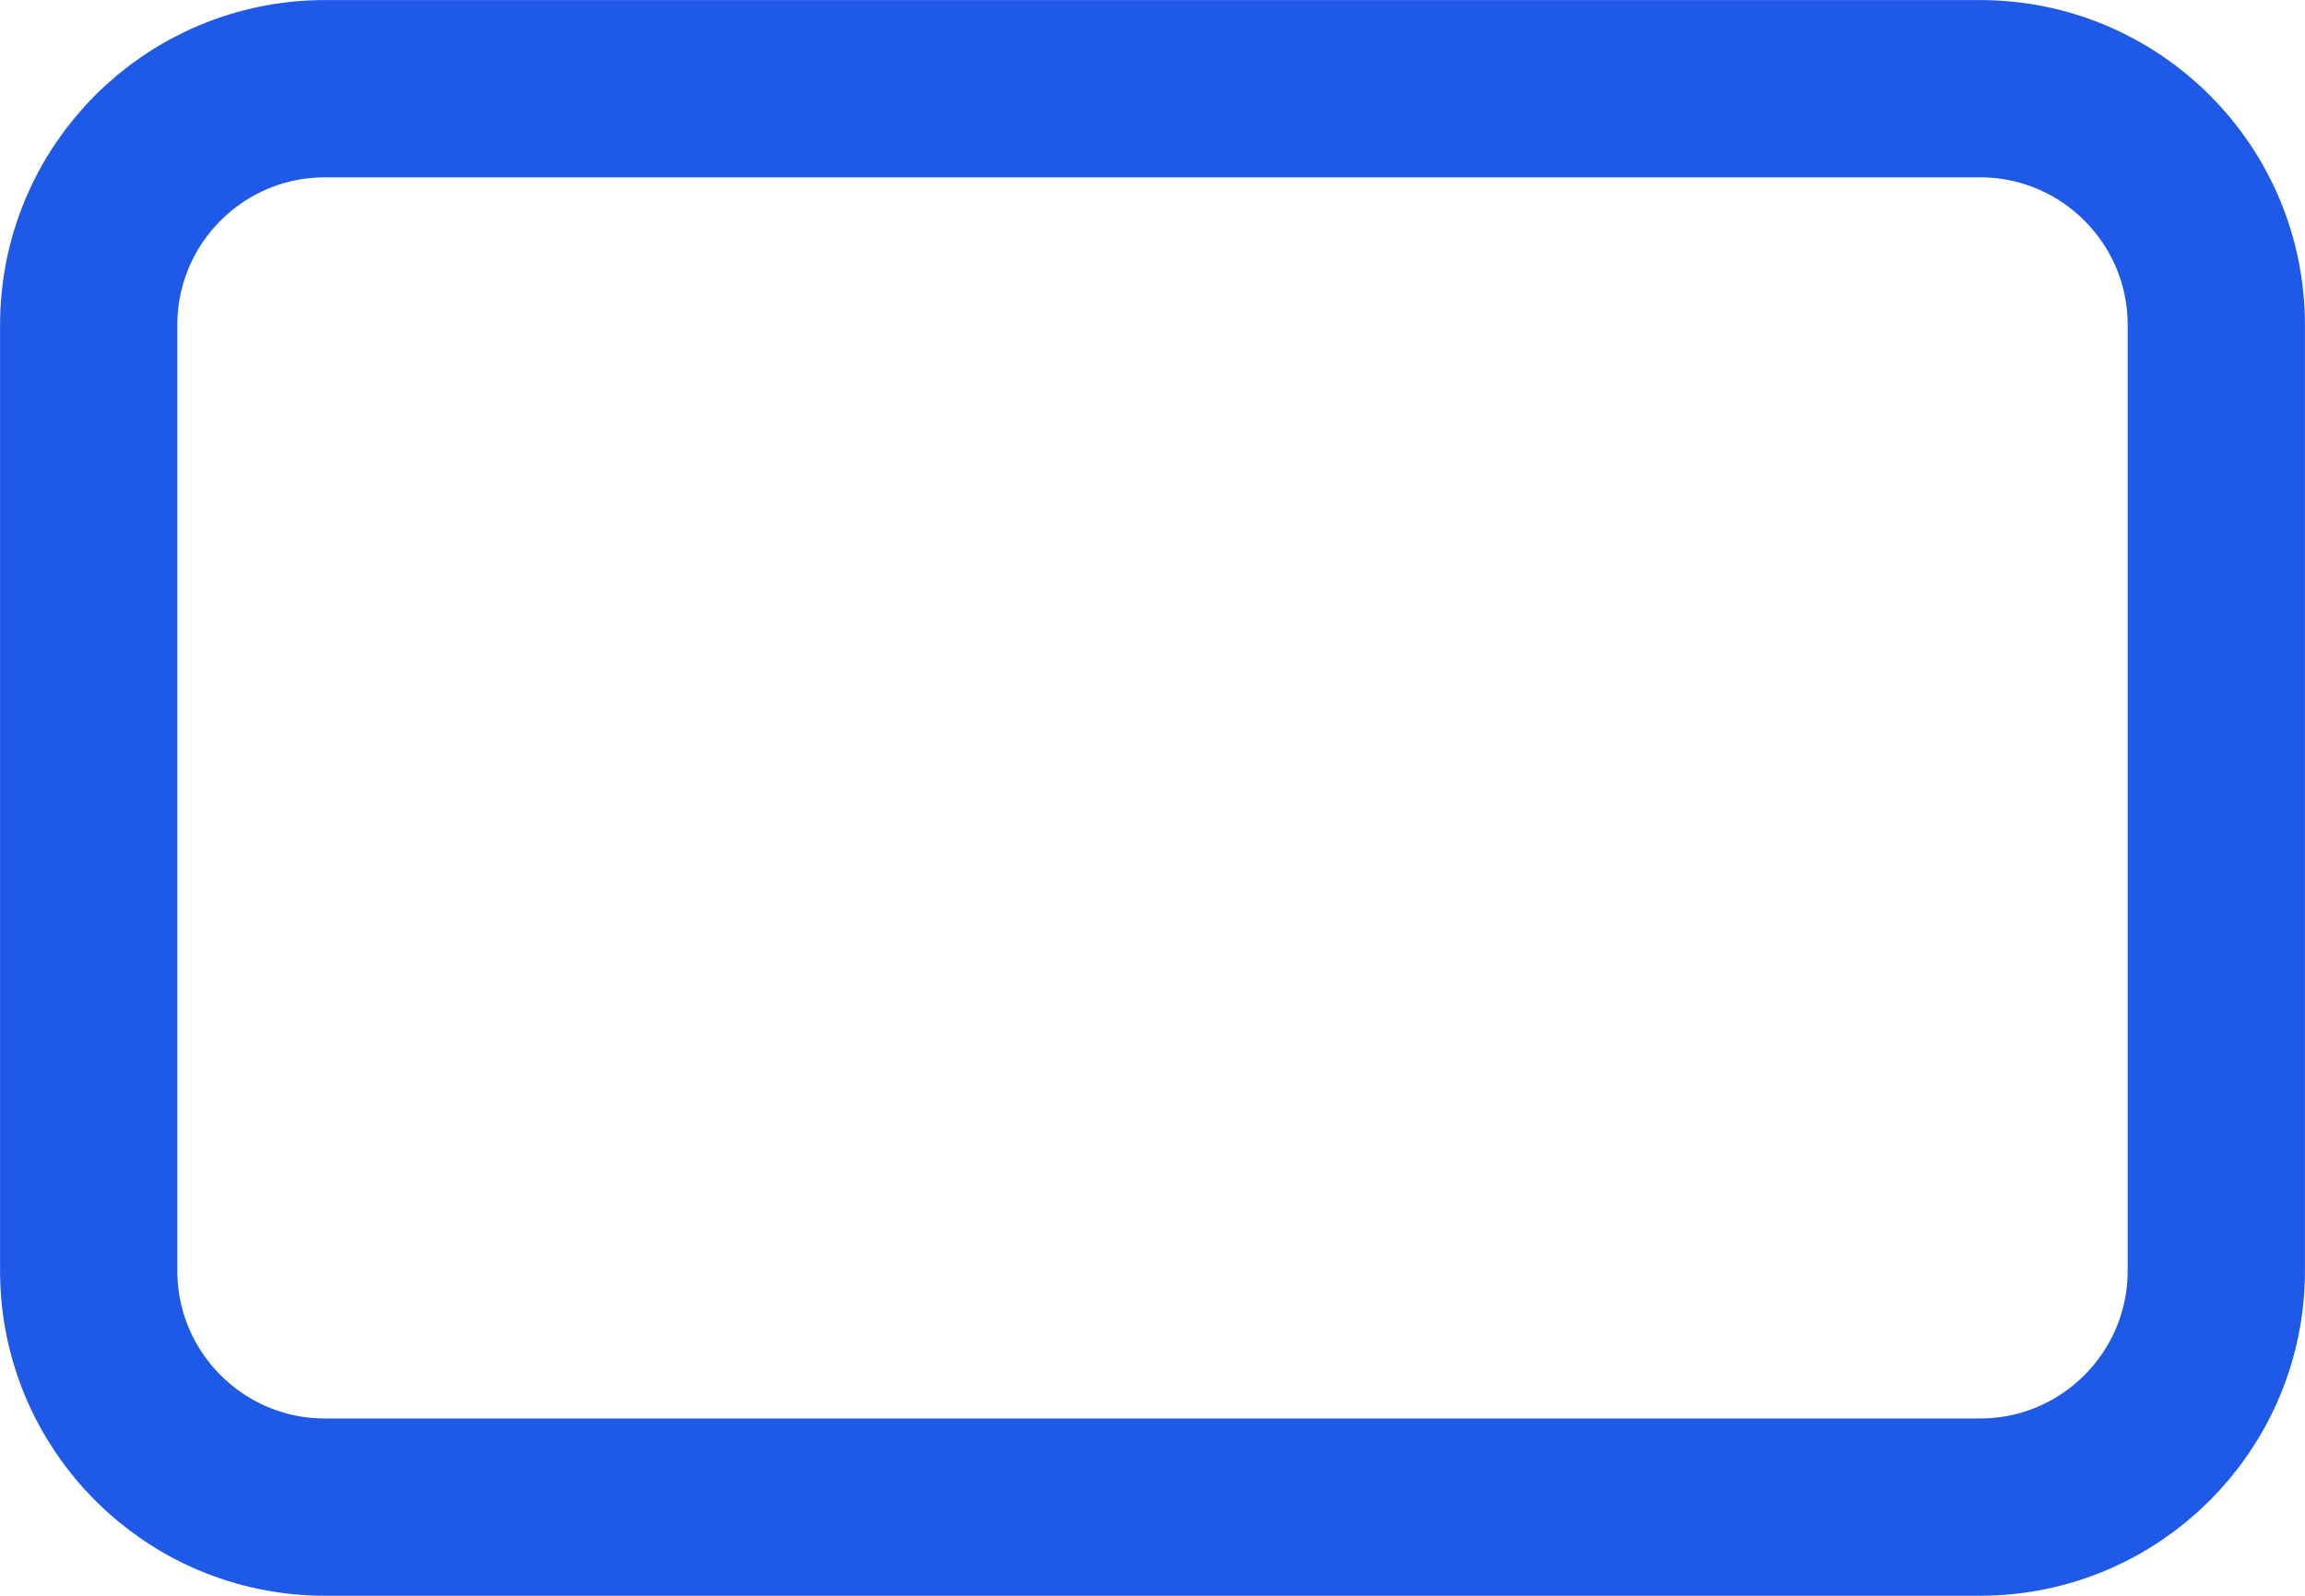 <?xml version="1.0" encoding="utf-8"?>
<svg xmlns="http://www.w3.org/2000/svg" fill="none" height="100%" overflow="visible" preserveAspectRatio="none" style="display: block;" viewBox="0 0 20.401 14.123" width="100%">
<path d="M0.785 11.246V2.877C0.785 1.721 1.721 0.785 2.877 0.785H8.317H12.083H17.524C18.679 0.785 19.616 1.721 19.616 2.877V11.246C19.616 12.402 18.679 13.339 17.524 13.339H12.083H8.317H2.877C1.721 13.339 0.785 12.402 0.785 11.246Z" id="Vector" stroke="#1F59E8" stroke-linecap="round" stroke-linejoin="round" stroke-width="1.569"/>
</svg>